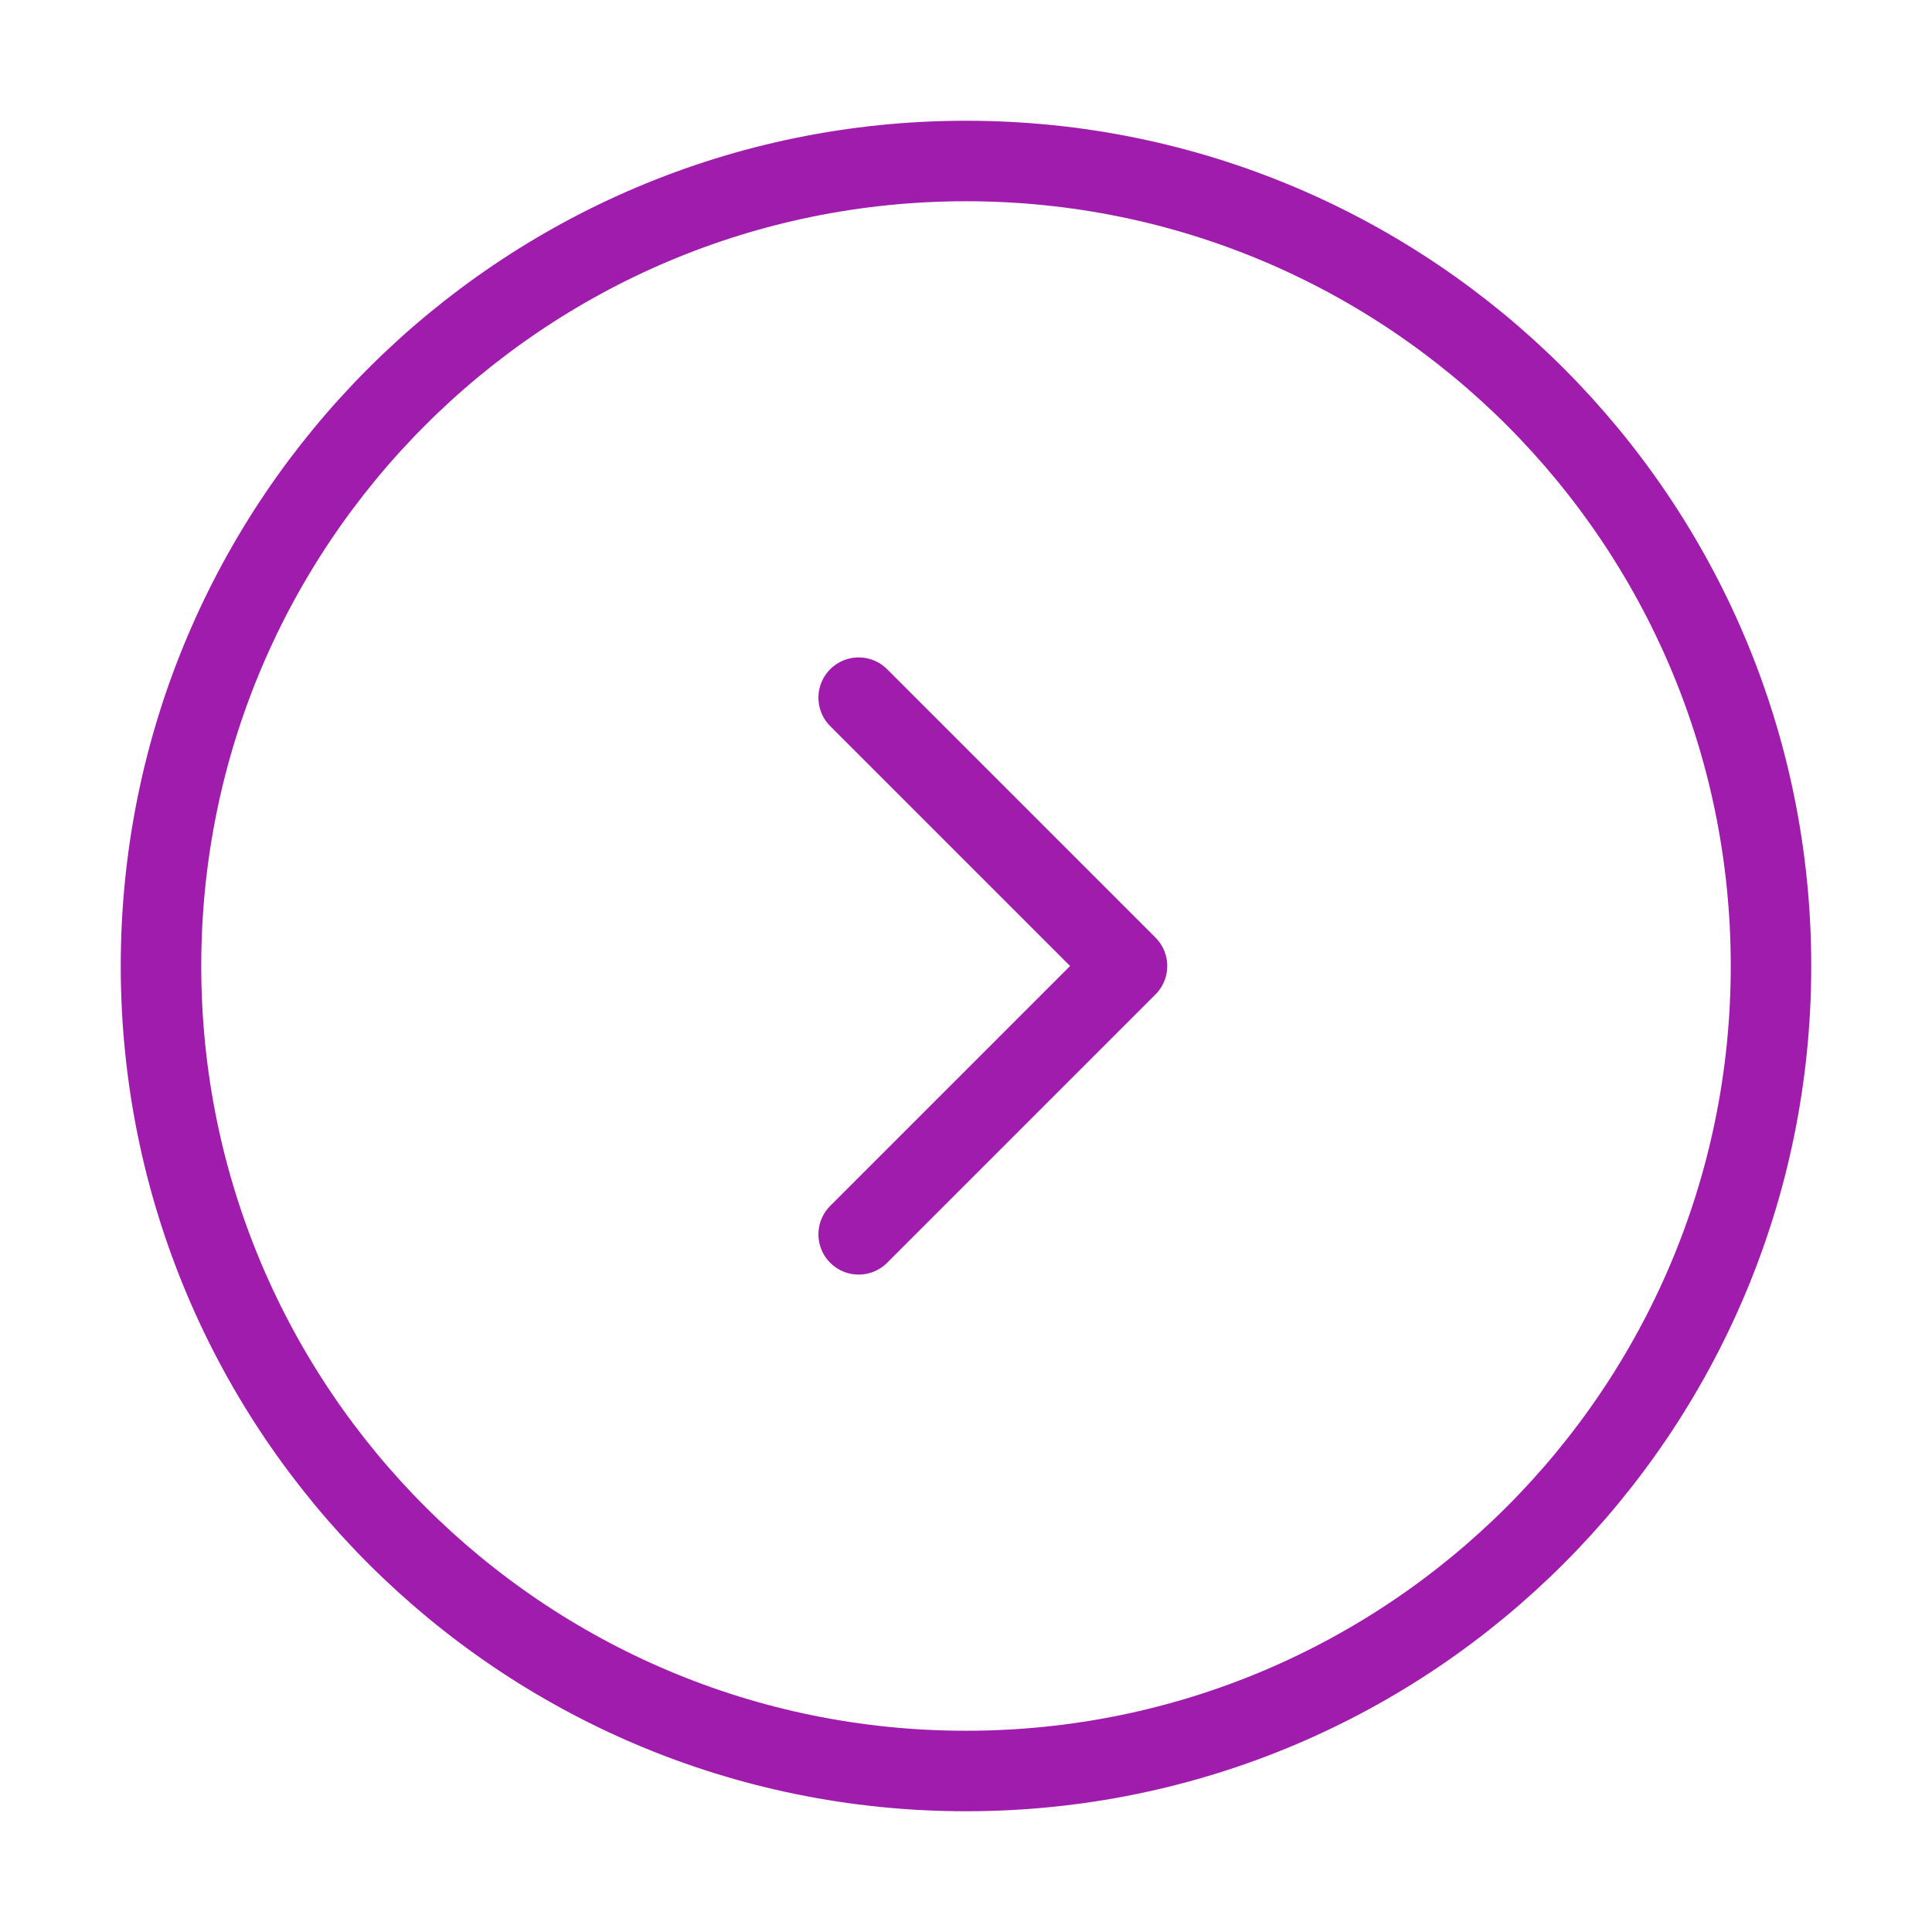 <?xml version="1.0" encoding="UTF-8"?> <svg xmlns="http://www.w3.org/2000/svg" width="36" height="36" viewBox="0 0 36 36" fill="none"><path d="M18 33C9.716 33 3 26.284 3 18C3 9.716 9.716 3 18 3C26.284 3 33 9.716 33 18C33 26.284 26.284 33 18 33Z" stroke="#A01CAD" stroke-width="1.5" stroke-miterlimit="10" stroke-linecap="round" stroke-linejoin="round"></path><path d="M16 23L21 18L16 13" stroke="#A01CAD" stroke-width="1.5" stroke-linecap="round" stroke-linejoin="round"></path></svg> 